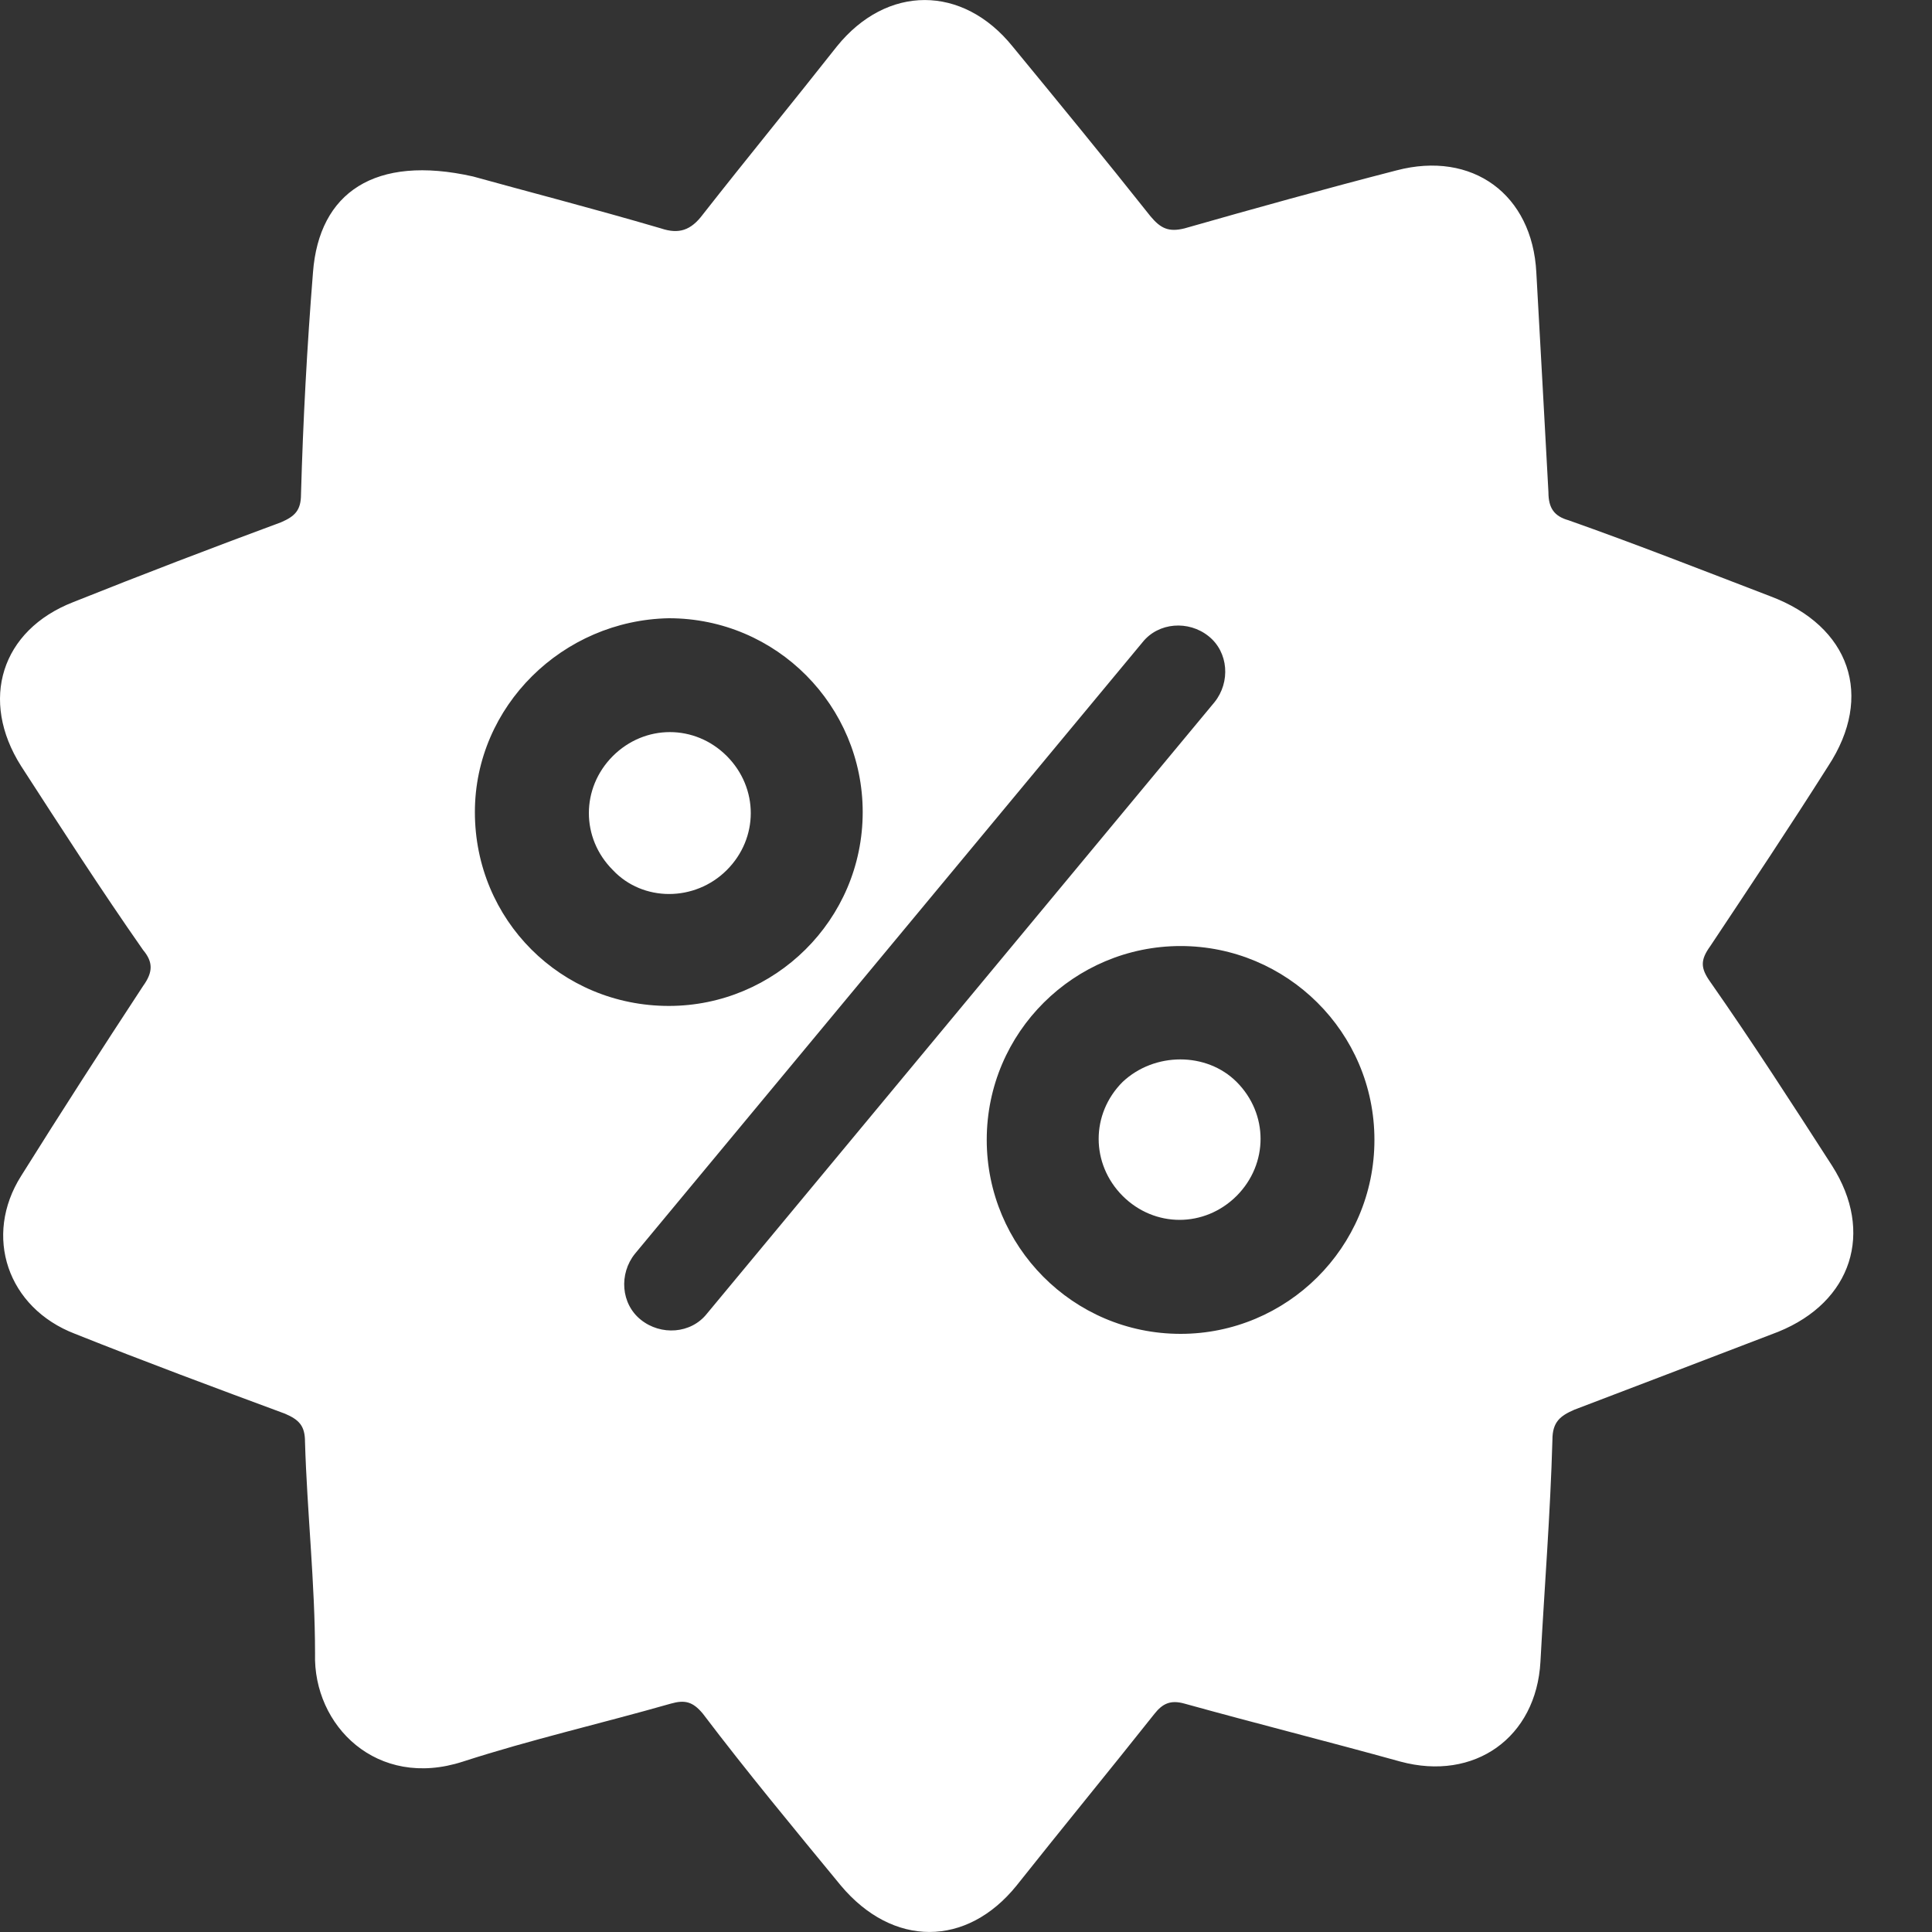 <svg width="15" height="15" viewBox="0 0 15 15" fill="none" xmlns="http://www.w3.org/2000/svg">
<rect x="0" y="0" width="15" height="15" fill="#333333" stroke="none"/>
<path d="M4.758 6.755C4.51 6.507 4.51 6.119 4.758 5.87C5.007 5.622 5.395 5.622 5.643 5.87C5.891 6.119 5.891 6.507 5.643 6.755C5.395 7.003 4.991 7.003 4.758 6.755ZM8.716 8.4C8.468 8.648 8.468 9.036 8.716 9.285C8.964 9.533 9.352 9.533 9.601 9.285C9.849 9.036 9.849 8.648 9.601 8.4C9.368 8.167 8.964 8.167 8.716 8.4ZM0.164 5.948C-0.161 5.436 0.009 4.893 0.568 4.675C1.111 4.458 1.639 4.256 2.182 4.055C2.291 4.008 2.337 3.961 2.337 3.837C2.353 3.263 2.384 2.689 2.43 2.115C2.477 1.494 2.911 1.199 3.672 1.37C4.06 1.478 4.603 1.618 5.131 1.773C5.271 1.82 5.364 1.789 5.457 1.665C5.798 1.23 6.155 0.795 6.497 0.361C6.885 -0.12 7.474 -0.12 7.862 0.361C8.219 0.795 8.576 1.23 8.933 1.68C9.011 1.773 9.073 1.804 9.197 1.773C9.74 1.618 10.299 1.463 10.842 1.323C11.432 1.168 11.897 1.509 11.928 2.115C11.96 2.689 11.991 3.248 12.022 3.822C12.022 3.946 12.068 4.008 12.177 4.039C12.704 4.225 13.217 4.427 13.744 4.629C14.365 4.862 14.551 5.405 14.194 5.948C13.899 6.414 13.589 6.879 13.279 7.345C13.201 7.453 13.201 7.515 13.279 7.624C13.605 8.09 13.915 8.571 14.225 9.052C14.551 9.564 14.381 10.107 13.806 10.34C13.279 10.542 12.751 10.744 12.223 10.945C12.115 10.992 12.053 11.039 12.053 11.178C12.037 11.752 11.991 12.327 11.96 12.901C11.928 13.491 11.447 13.832 10.873 13.677C10.314 13.522 9.756 13.382 9.197 13.227C9.088 13.196 9.026 13.227 8.964 13.305C8.607 13.755 8.25 14.189 7.893 14.639C7.505 15.12 6.931 15.12 6.528 14.639C6.171 14.205 5.798 13.755 5.457 13.305C5.379 13.211 5.317 13.196 5.208 13.227C4.665 13.382 4.122 13.506 3.594 13.677C2.927 13.894 2.43 13.398 2.446 12.839C2.446 12.296 2.384 11.737 2.368 11.194C2.368 11.07 2.322 11.023 2.213 10.976C1.67 10.775 1.127 10.573 0.583 10.356C0.056 10.154 -0.13 9.595 0.164 9.13C0.475 8.633 0.785 8.152 1.111 7.655C1.189 7.547 1.189 7.469 1.111 7.376C0.785 6.91 0.475 6.429 0.164 5.948ZM9.166 7.345C8.343 7.345 7.661 8.012 7.661 8.85C7.661 9.673 8.328 10.356 9.166 10.356C9.989 10.356 10.671 9.688 10.671 8.85C10.671 8.012 9.989 7.345 9.166 7.345ZM4.929 9.735C4.805 9.89 4.82 10.123 4.976 10.247C5.131 10.371 5.364 10.356 5.488 10.2L9.43 5.451C9.554 5.296 9.539 5.063 9.383 4.939C9.228 4.815 8.995 4.831 8.871 4.986L4.929 9.735ZM3.687 6.305C3.687 7.143 4.355 7.81 5.193 7.81C6.015 7.81 6.698 7.143 6.698 6.305C6.698 5.482 6.031 4.8 5.193 4.8C4.37 4.815 3.687 5.482 3.687 6.305Z" fill="white"/>
</svg>
